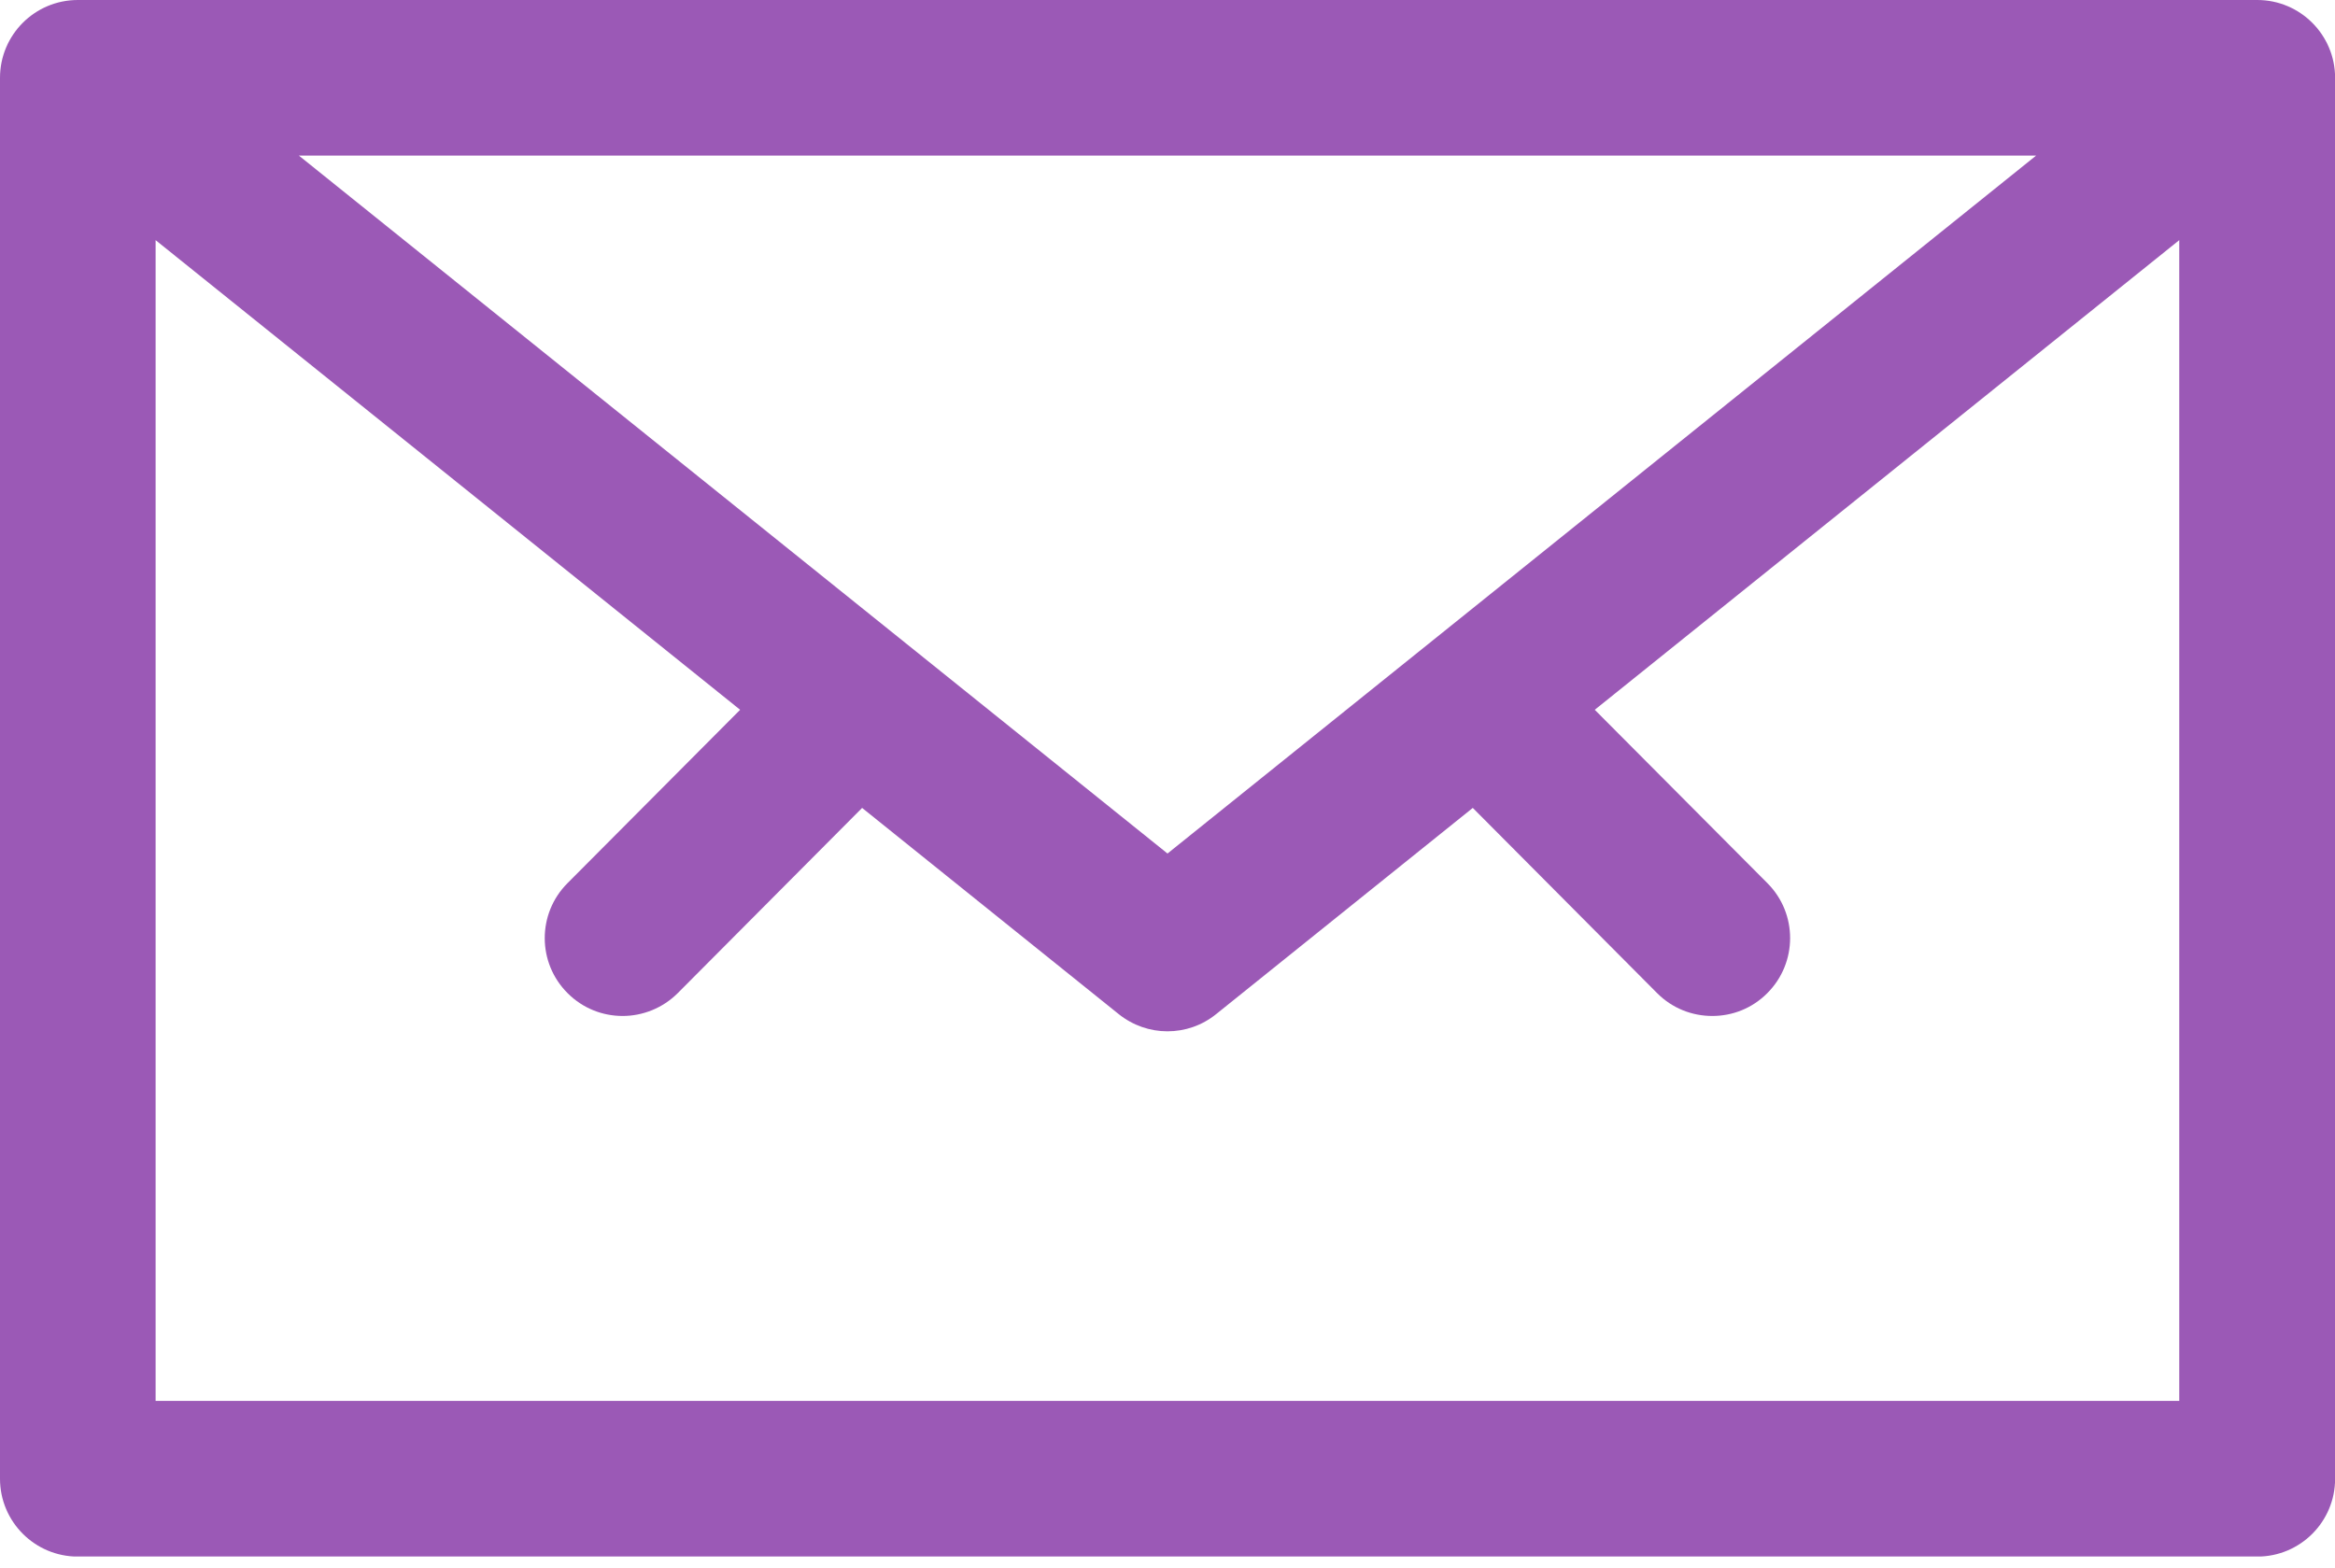 <svg width="70" height="47" viewBox="0 0 70 47" fill="none" xmlns="http://www.w3.org/2000/svg">
<g clip-path="url(#clip0_35_899)">
<path d="M67.669 0H2.334C1.044 0 0 1.044 0 2.334V44.336C0 45.623 1.044 46.67 2.334 46.67H67.669C68.959 46.67 70.003 45.626 70.003 44.336V2.334C70.003 1.047 68.959 0 67.669 0ZM35.002 25.592L8.96 4.665H61.04L35.002 25.589V25.592ZM4.665 42.001V7.2L22.188 21.281L17.01 26.482C16.101 27.395 16.104 28.872 17.02 29.781C17.473 30.235 18.07 30.461 18.665 30.461C19.259 30.461 19.863 30.231 20.319 29.775L25.845 24.223L33.537 30.405C33.964 30.747 34.48 30.921 34.998 30.921C35.517 30.921 36.032 30.75 36.459 30.405L44.152 24.223L49.677 29.775C50.134 30.235 50.731 30.461 51.332 30.461C51.933 30.461 52.524 30.235 52.977 29.781C53.89 28.872 53.896 27.395 52.987 26.482L47.809 21.281L65.331 7.2V42.001H4.665Z" fill="#9B59B6"/>
</g>
<defs>
<clipPath id="clip0_35_899">
<rect width="70" height="46.667" fill="white"/>
</clipPath>
</defs>
</svg>
